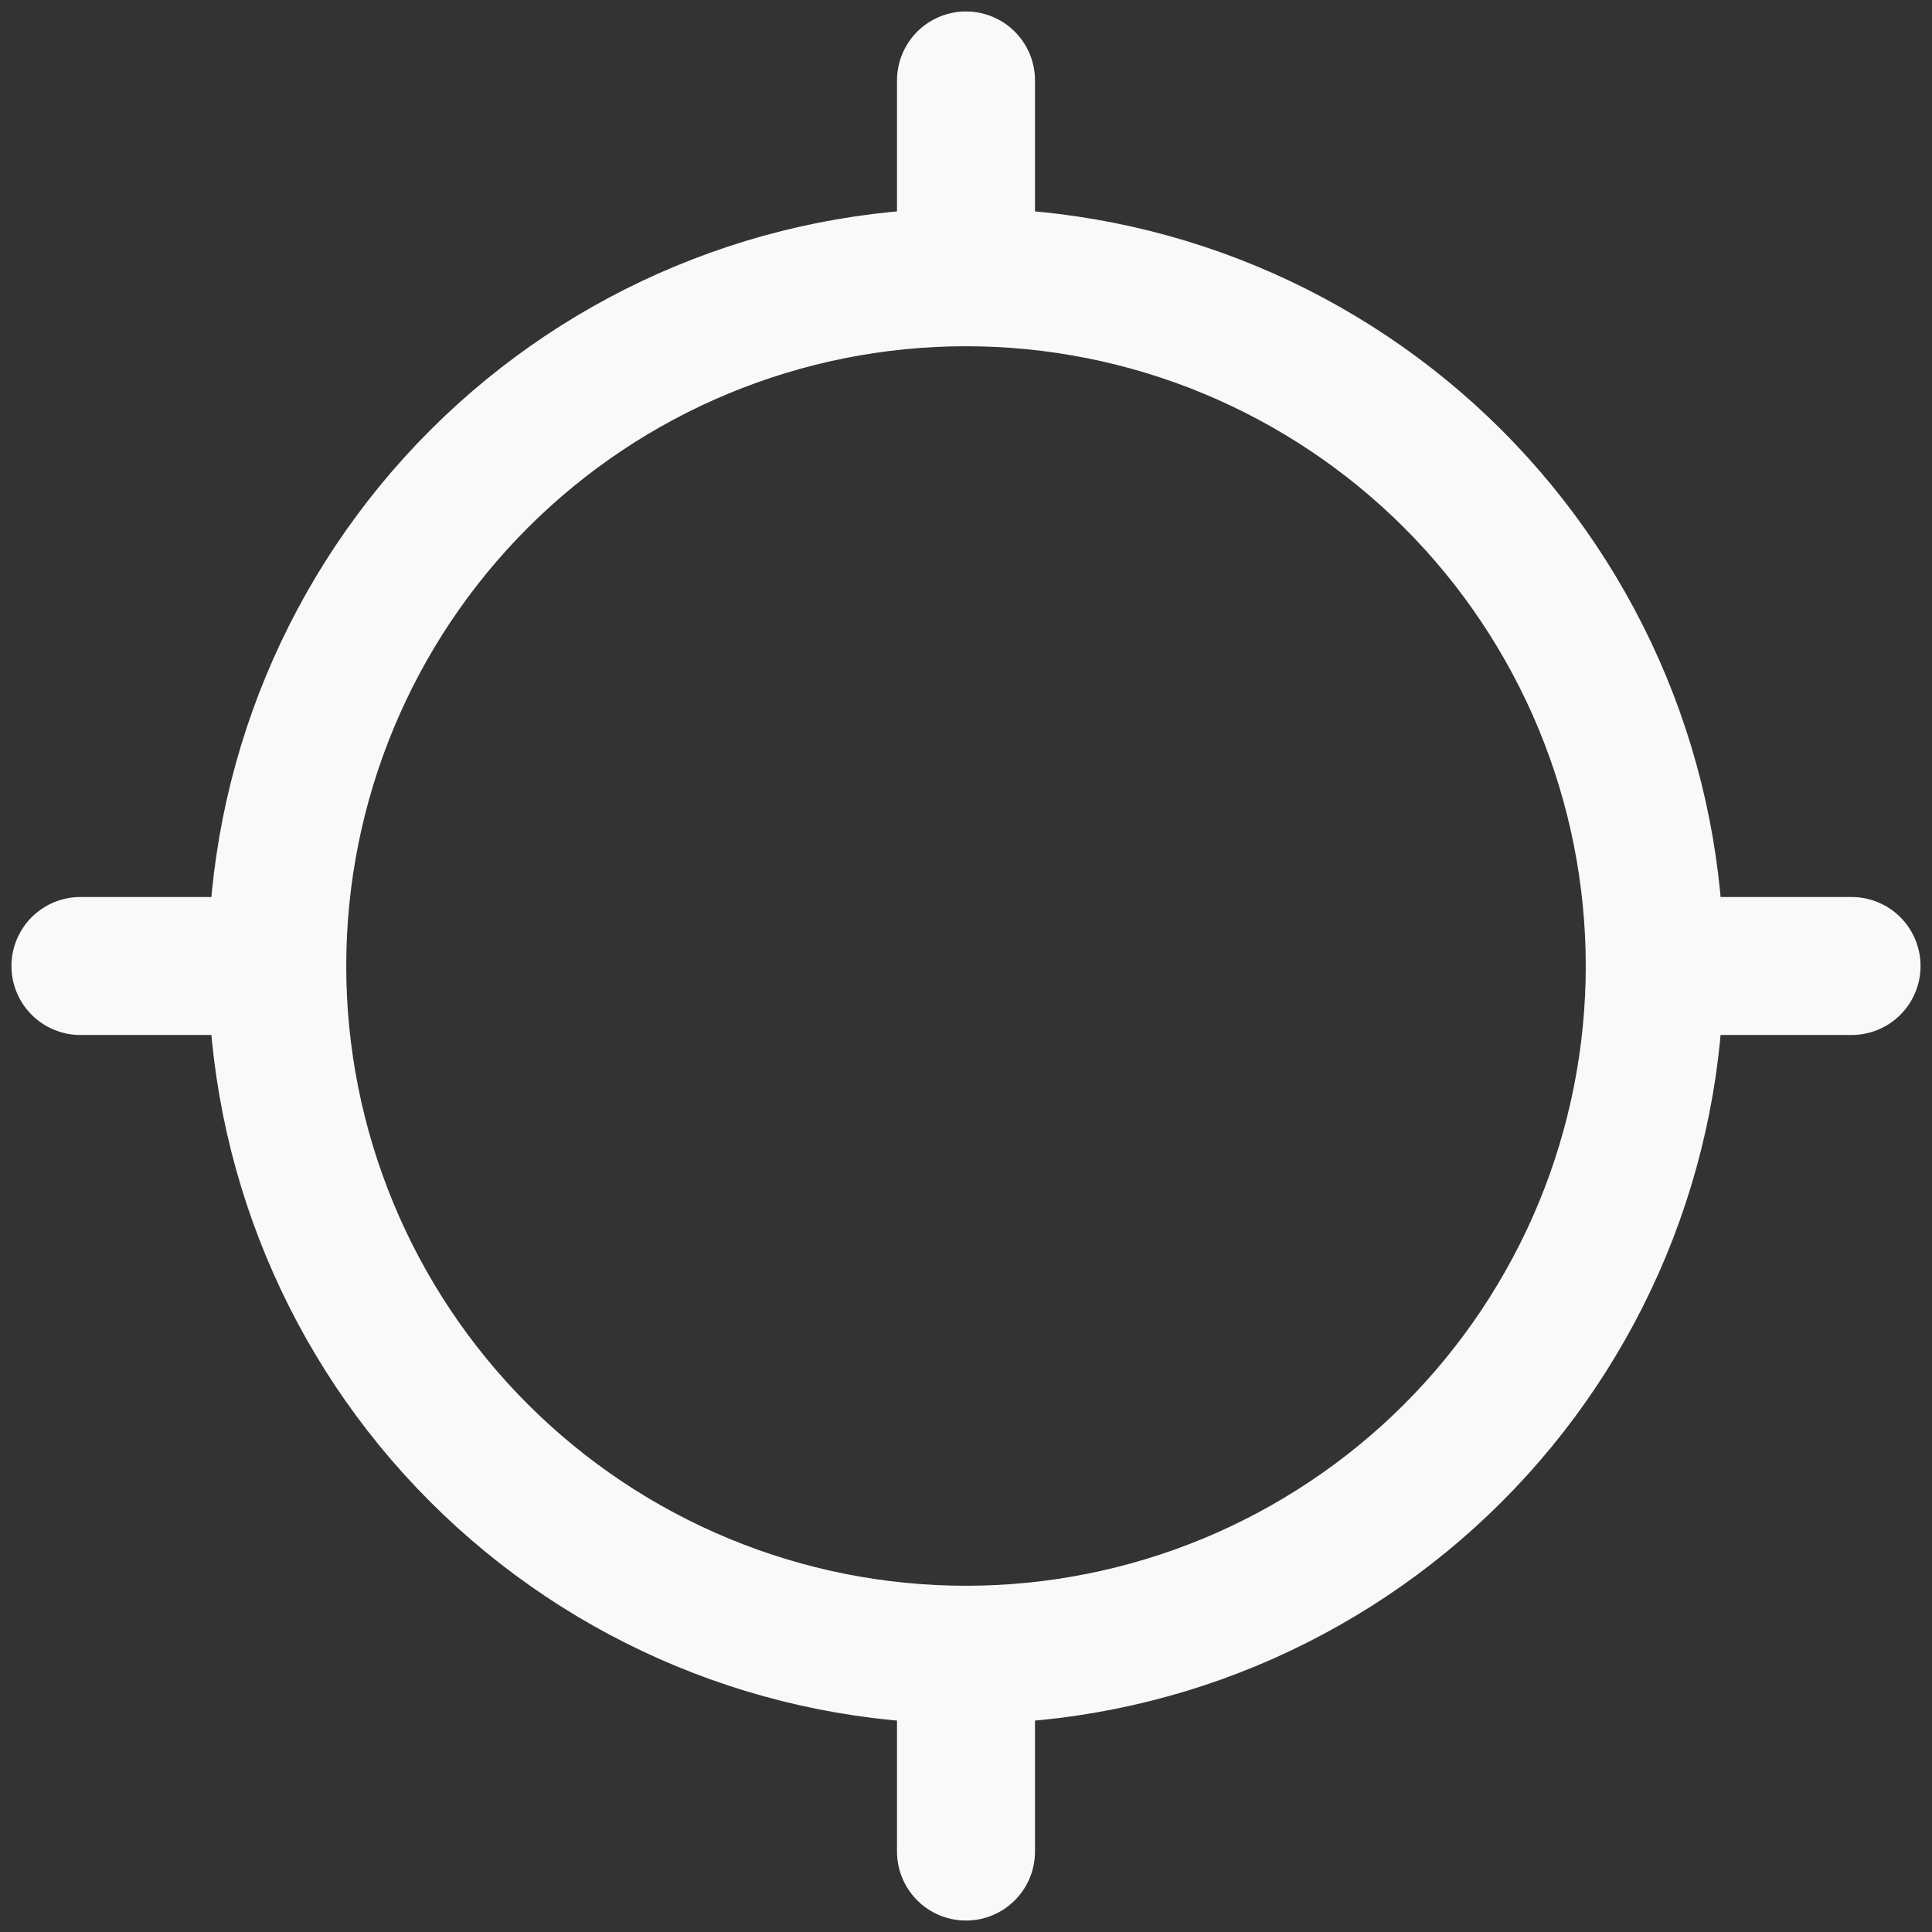 <svg width="14" height="14" viewBox="0 0 14 14" fill="none" xmlns="http://www.w3.org/2000/svg">
<rect x="0" y="0" width="14" height="14" fill="#333333" stroke="none"/>
<g clip-path="url(#clip0_436_1093)">
<path d="M7 11.991C7.655 11.991 8.304 11.862 8.91 11.611C9.515 11.36 10.066 10.992 10.529 10.529C10.992 10.066 11.36 9.515 11.611 8.91C11.862 8.304 11.991 7.655 11.991 7M7 11.991C5.676 11.991 4.407 11.465 3.471 10.529C2.535 9.593 2.009 8.324 2.009 7M7 11.991V13.417M11.991 7C11.991 6.345 11.862 5.696 11.611 5.09C11.36 4.485 10.992 3.934 10.529 3.471C10.066 3.008 9.515 2.64 8.91 2.389C8.304 2.138 7.655 2.009 7 2.009M11.991 7H13.417M7 2.009C5.676 2.009 4.407 2.535 3.471 3.471C2.535 4.407 2.009 5.676 2.009 7M7 2.009V0.583M2.009 7H0.583" stroke="#F9F9F9" stroke-linecap="round" stroke-linejoin="round"/>
</g>
<defs>
<clipPath id="clip0_436_1093">
<rect width="14" height="14" fill="white"/>
</clipPath>
</defs>
</svg>
